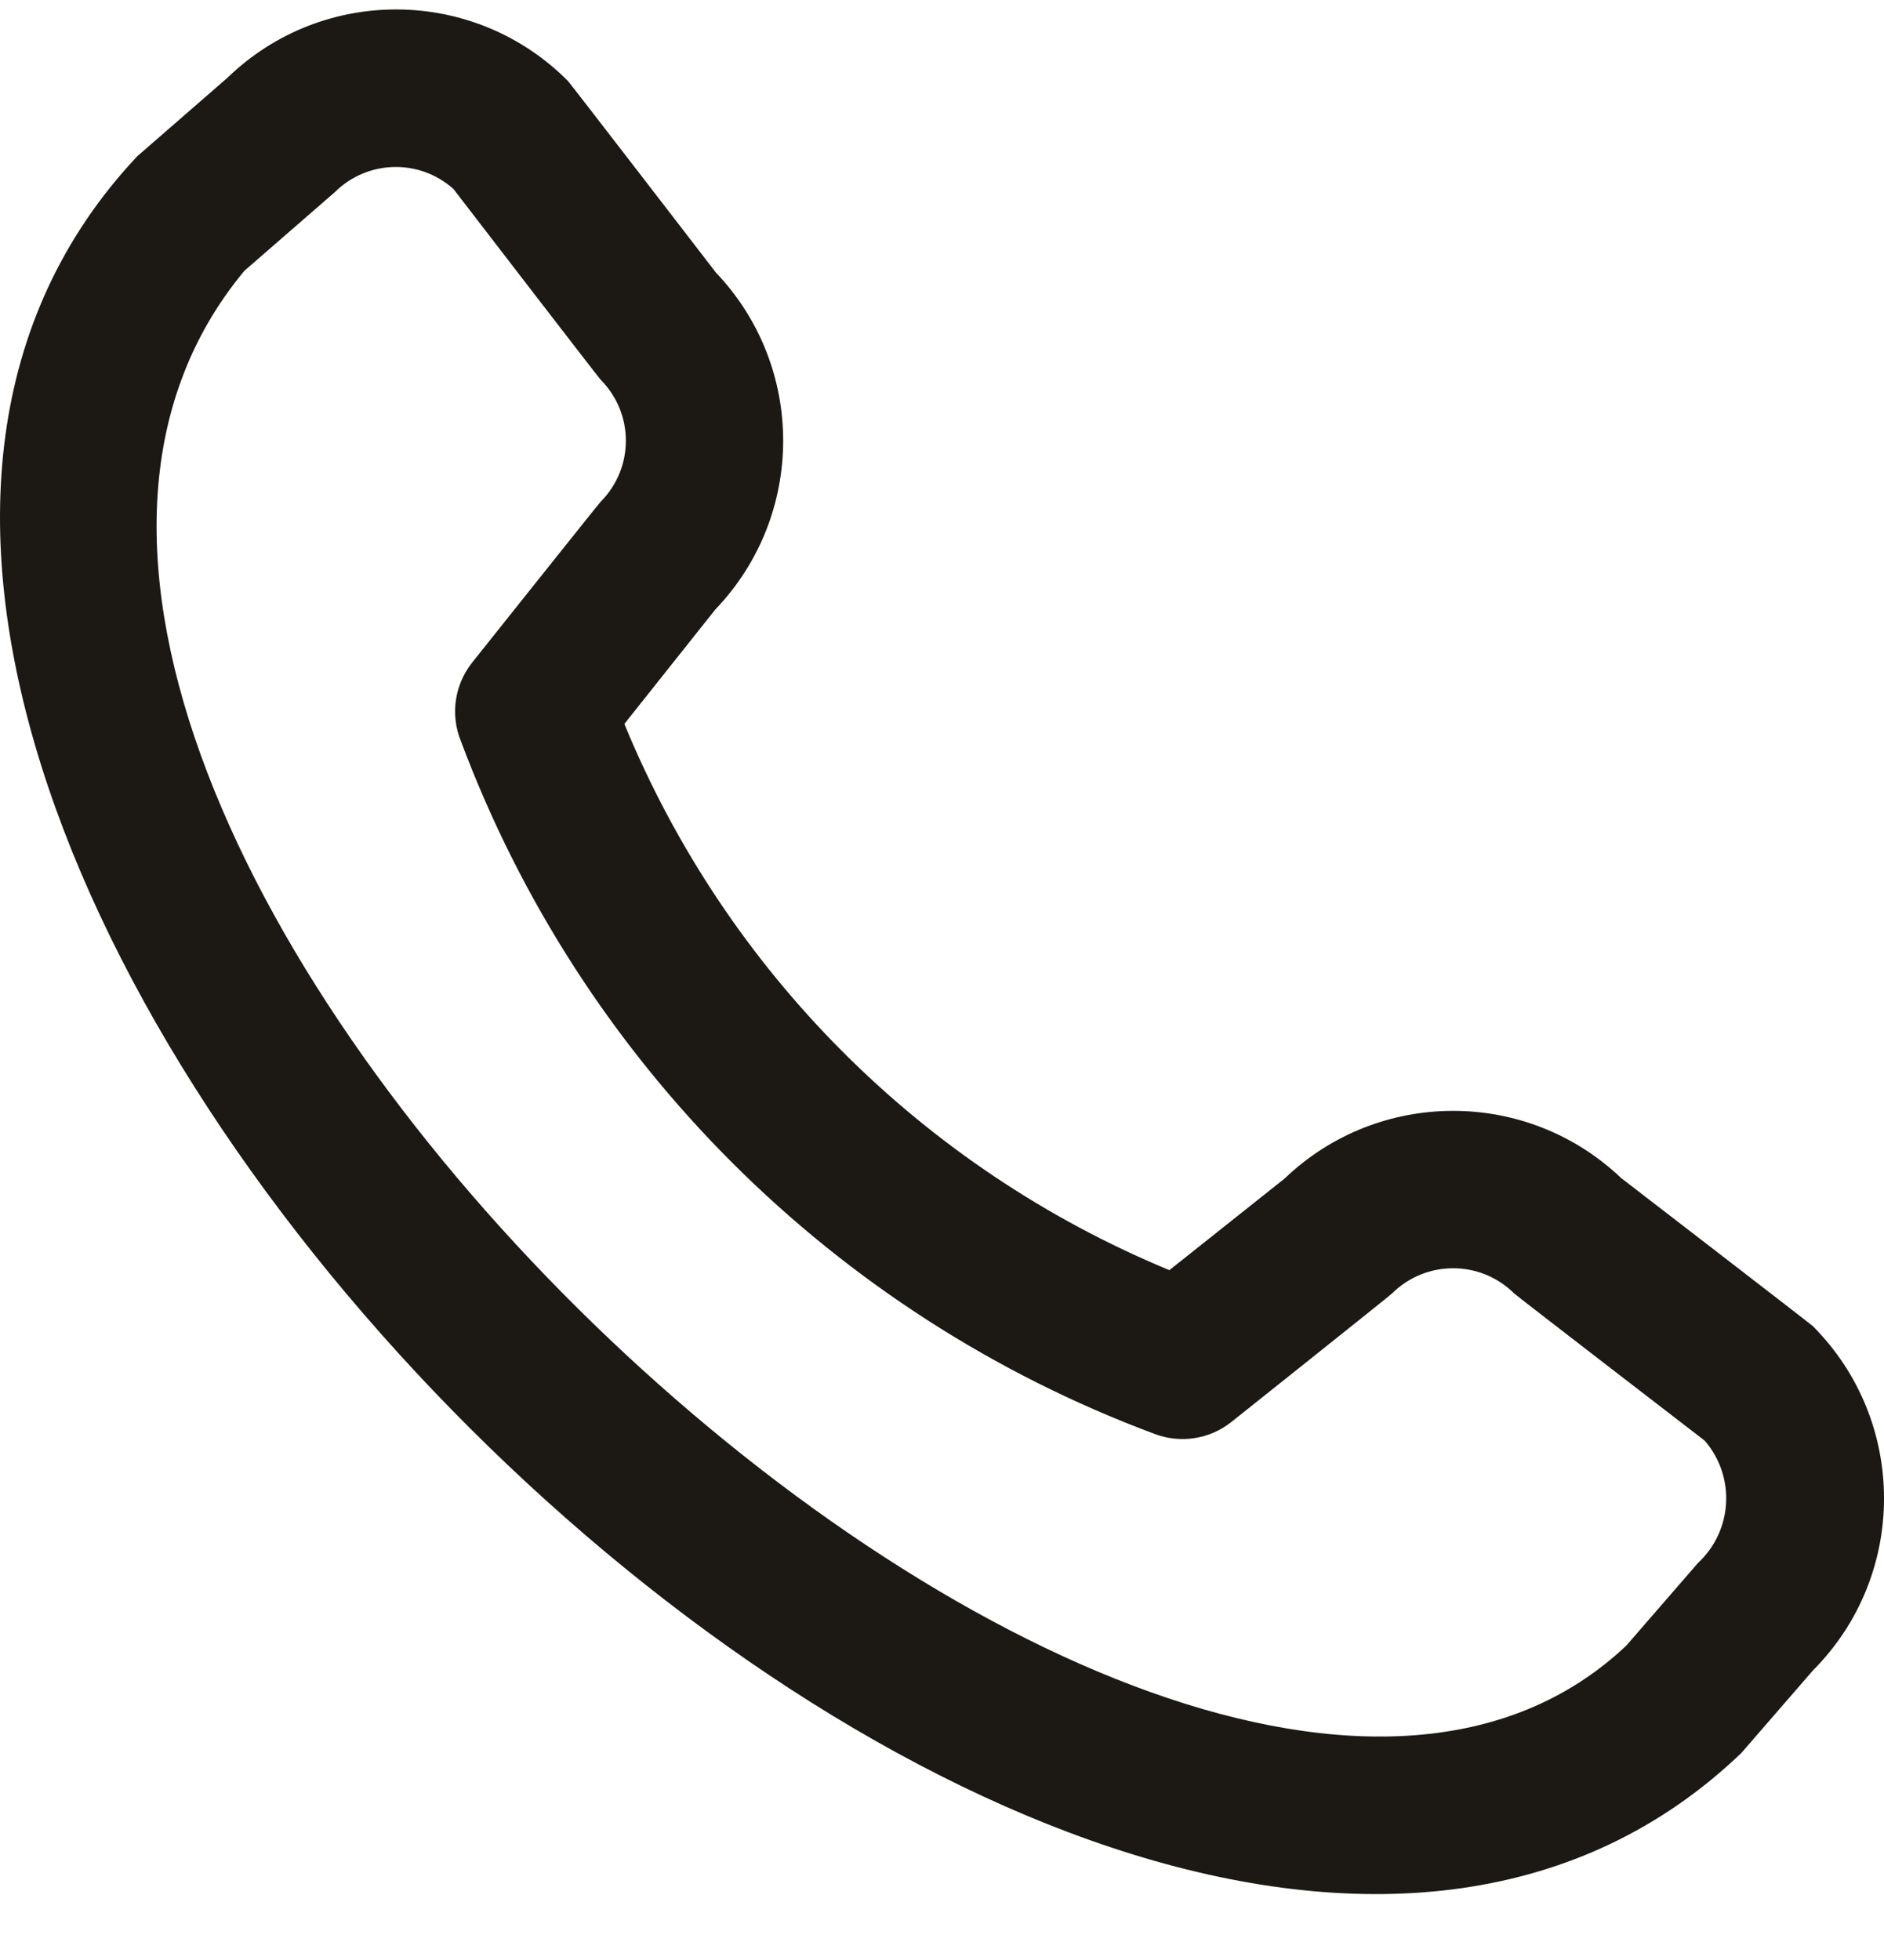<svg width="25" height="26" viewBox="0 0 25 26" fill="none" xmlns="http://www.w3.org/2000/svg">
<path d="M24.056 17.592C24.023 17.56 21.513 15.628 21.513 15.628C20.261 14.436 18.294 14.439 17.046 15.634L15.517 16.849C12.238 15.492 9.635 12.884 8.285 9.603L9.493 8.084C10.689 6.836 10.693 4.868 9.5 3.616C9.5 3.616 7.567 1.105 7.535 1.073C6.294 -0.174 4.283 -0.192 3.02 1.03L1.82 2.074C-6.236 10.646 14.56 31.436 23.106 23.255L24.056 22.16C25.315 20.898 25.315 18.855 24.056 17.592ZM22.531 20.734L21.581 21.829C15.377 27.691 -2.644 10.67 3.243 3.592L4.443 2.549C4.874 2.12 5.566 2.102 6.018 2.508C6.018 2.508 7.94 5.007 7.972 5.039C8.416 5.486 8.416 6.207 7.972 6.654C7.944 6.682 6.267 8.787 6.267 8.787C6.032 9.082 5.973 9.481 6.116 9.831C7.706 14.083 11.065 17.436 15.32 19.021C15.664 19.152 16.053 19.092 16.341 18.862C16.341 18.862 18.446 17.186 18.474 17.156C18.922 16.713 19.643 16.713 20.09 17.156C20.123 17.189 22.62 19.11 22.62 19.11C23.034 19.587 22.994 20.305 22.531 20.734Z" fill="#1C1814"/>
</svg>
